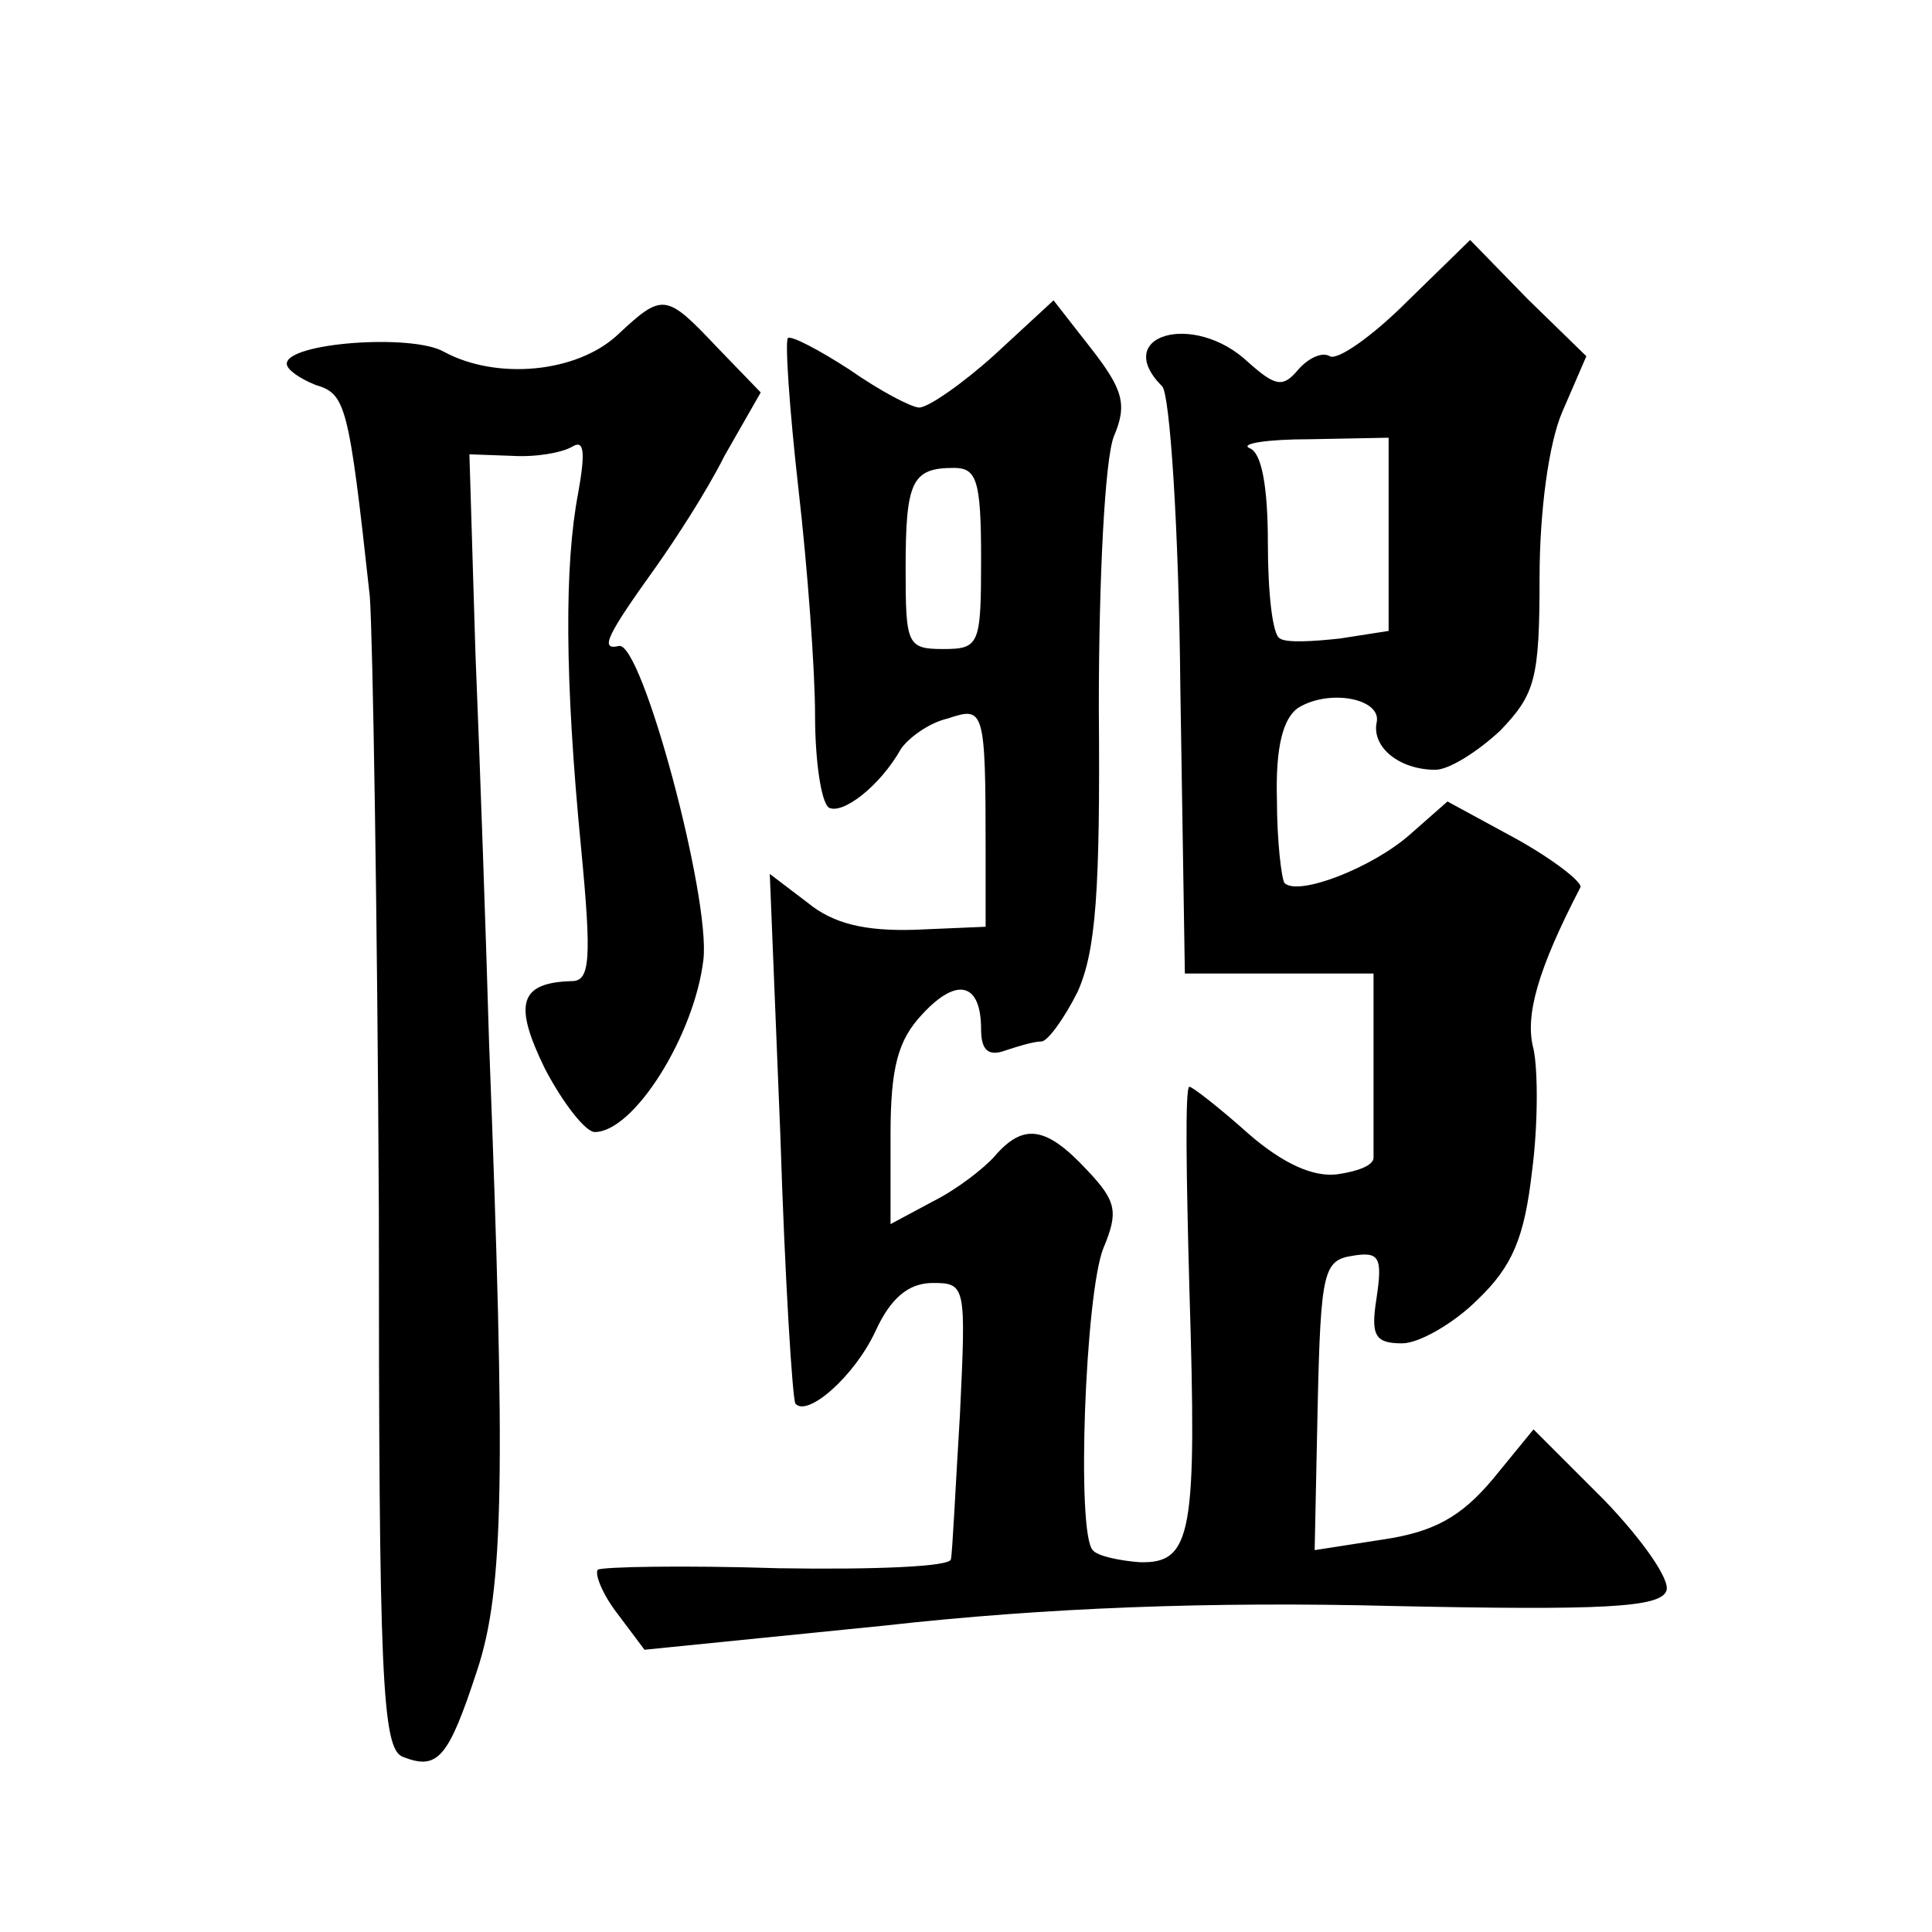 <?xml version="1.0" standalone="no"?>
<!DOCTYPE svg PUBLIC "-//W3C//DTD SVG 20010904//EN"
 "http://www.w3.org/TR/2001/REC-SVG-20010904/DTD/svg10.dtd">
<svg version="1.0" xmlns="http://www.w3.org/2000/svg"
 width="128pt" height="128pt" viewBox="0 0 128 128"
 preserveAspectRatio="xMidYMid meet">
<g transform="translate(0,128) scale(0.1,-0.1)"
fill="#0" stroke="none">
<path d="M932 1080 c-23 -23 -46 -39 -51 -36 -5 3 -14 -1 -21 -9 -10 -12 -15 -11
-33 5 -36 34 -91 18 -57 -16 5 -5 11 -93 12 -199 l3 -190 63 0 62 0 0 -57 c0 -32
0 -61 0 -65 0 -5 -10 -9 -24 -11 -16 -2 -36 7 -59 27 -19 17 -37 31 -39 31 -3 0
-2 -60 0 -134 5 -162 2 -182 -33 -181 -13 1 -28 4 -31 8 -11 11 -5 170 7 200 10
24 9 31 -11 52 -27 29 -42 31 -61 9 -7 -8 -25 -22 -41 -30 l-28 -15 0 59 c0 45
5 63 21 80 23 25 39 21 39 -10 0 -14 5 -18 16 -14 9 3 19 6 24 6 4 0 15 15 24 33
12 27 15 66 14 188 0 86 4 165 10 180 9 21 6 31 -15 58 l-25 32 -39 -36 c-21 -19
-44 -35 -50 -35 -5 0 -26 11 -46 25 -20 13 -39 23 -41 21 -2 -2 1 -47 7 -100 6
-52 11 -120 11 -150 0 -30 4 -57 9 -61 9 -5 34 14 48 39 5 7 18 17 31 20 24 8 25
7 25 -88 l0 -50 -47 -2 c-33 -1 -54 4 -71 18 l-25 19 7 -173 c3 -95 8 -175 10 -178
8 -9 39 18 53 48 10 22 22 32 38 32 22 0 22 -2 18 -87 -3 -49 -5 -92 -6 -96 0 -5
-51 -7 -114 -6 -63 2 -117 1 -120 -1 -2 -3 3 -16 13 -29 l18 -24 159 16 c107 12
217 16 336 13 140 -3 178 -1 182 10 3 7 -16 34 -41 60 l-47 47 -27 -33 c-21 -25
-39 -35 -73 -40 l-45 -7 2 96 c2 89 4 96 23 99 18 3 20 -1 16 -28 -4 -25 -1 -30
17 -30 11 0 34 13 50 29 23 22 31 41 36 85 4 30 4 67 1 81 -6 22 3 53 31 107 2
3 -17 18 -42 32 l-46 25 -25 -22 c-25 -22 -74 -41 -83 -32 -2 3 -5 28 -5 55 -1
35 4 54 14 61 21 13 56 6 52 -10 -3 -16 15 -31 39 -31 9 0 28 12 43 26 23 24 26
34 26 101 0 44 6 89 15 110 l16 37 -39 38 -38 39 -42 -41z m-12 -154 l0 -64 -32
-5 c-18 -2 -36 -3 -40 0 -5 2 -8 31 -8 63 0 37 -4 60 -12 63 -7 3 11 6 40 6 l52
1 0 -64z m-270 -16 c0 -57 -1 -60 -25 -60 -24 0 -25 3 -25 53 0 58 4 67 32 67 15
0 18 -8 18 -60z M409 1058 c-27 -25 -80 -30 -115 -11 -21 12 -104 6 -104 -8 0 -4
9 -10 19 -14 20 -6 22 -12 36 -140 2 -27 5 -211 6 -407 0 -309 2 -357 16 -362 23
-9 30 -1 49 57 18 54 19 129 8 417 -2 69 -6 184 -9 257 l-4 132 28 -1 c16 -1 33
2 40 6 8 5 9 -3 4 -31 -9 -47 -9 -122 2 -235 7 -73 6 -88 -6 -88 -35 -1 -39 -15
-18 -58 12 -23 27 -42 33 -42 26 0 66 64 72 114 5 41 -41 212 -56 208 -13 -3 -8
7 25 53 12 17 33 49 45 73 l24 42 -29 30 c-34 36 -36 36 -66 8z"/>
</g>
</svg>
